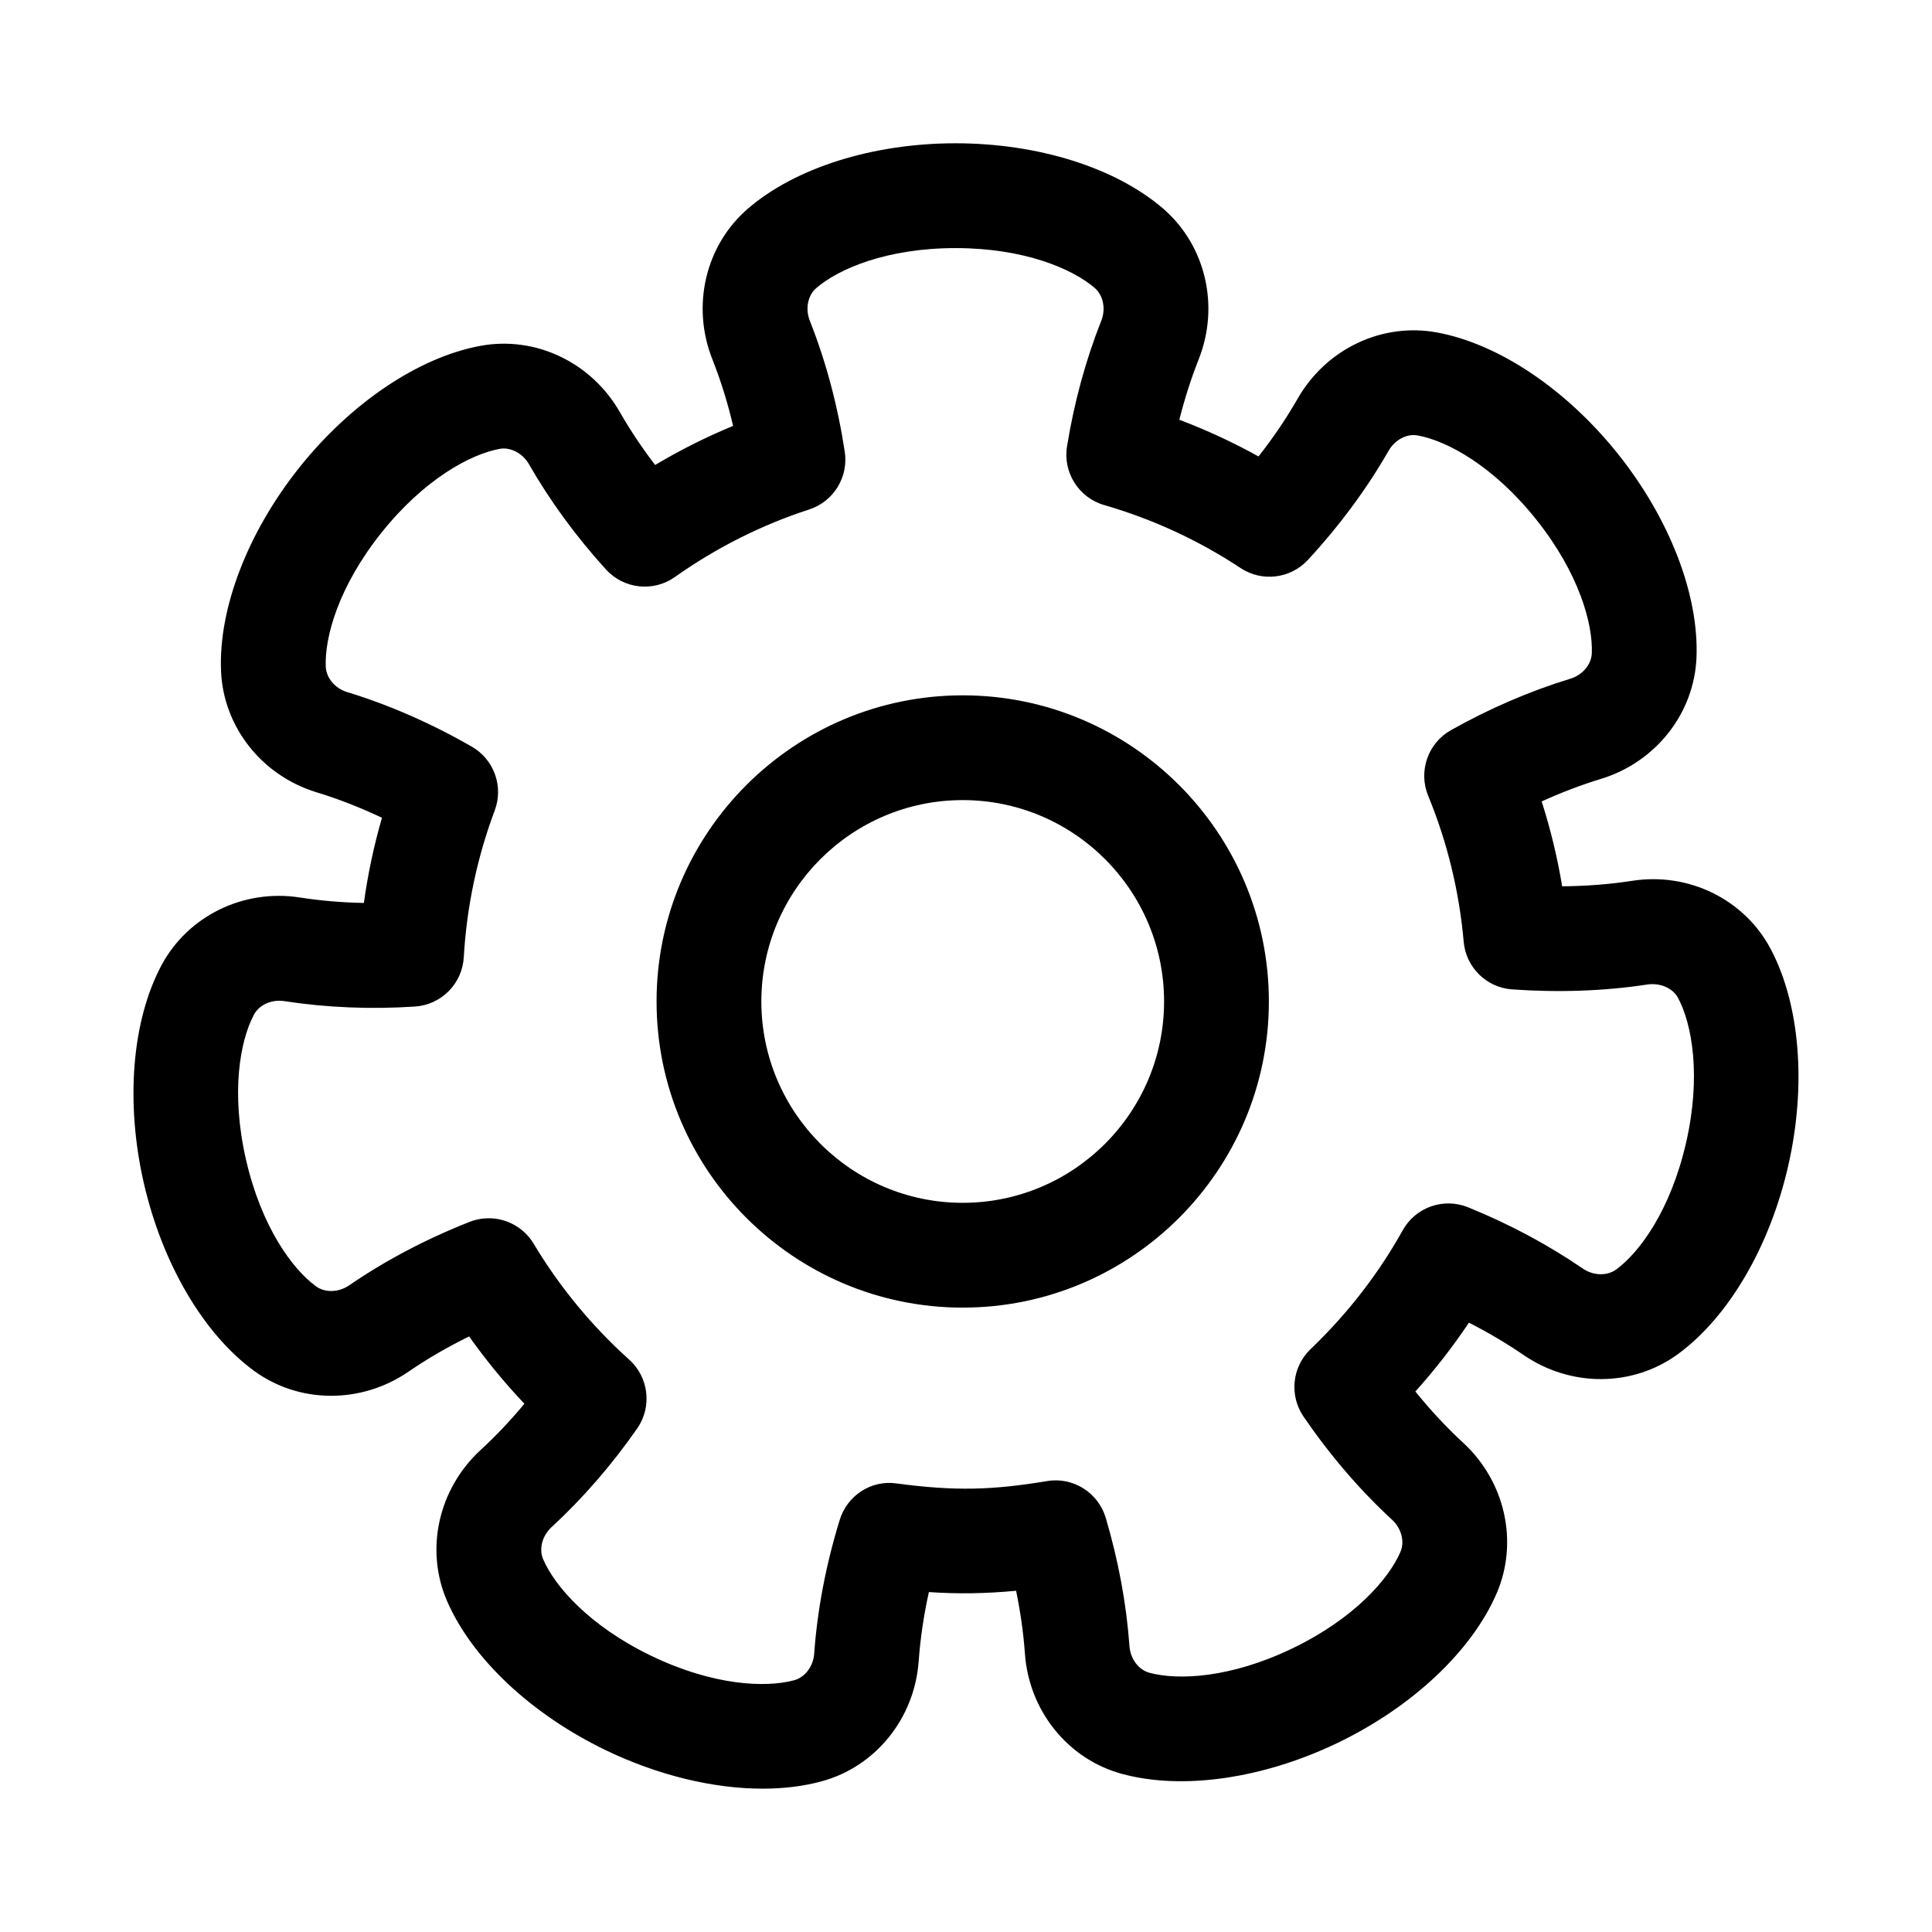 <?xml version="1.0" encoding="UTF-8"?>
<!-- Uploaded to: SVG Repo, www.svgrepo.com, Generator: SVG Repo Mixer Tools -->
<svg fill="#000000" width="800px" height="800px" version="1.1" viewBox="144 144 512 512" xmlns="http://www.w3.org/2000/svg">
 <g>
  <path d="m399.13 328.27c-44.738 0-81.133 36.395-81.133 81.133 0.004 44.734 36.398 81.129 81.133 81.129 44.738 0 81.133-36.395 81.133-81.133s-36.395-81.129-81.133-81.129zm0 134.49c-29.426 0-53.363-23.938-53.363-53.363s23.938-53.363 53.363-53.363c29.426 0 53.363 23.938 53.363 53.363s-23.938 53.363-53.363 53.363z"/>
  <path d="m576.44 377.44c-5.938 0.914-12.113 1.391-18.449 1.438-1.266-7.641-3.082-15.152-5.434-22.492 5.18-2.359 10.43-4.356 15.691-5.965 14.543-4.43 24.734-17.355 25.34-32.172 0.668-16.613-7.098-36.754-20.766-53.895-13.676-17.148-31.594-29.199-47.93-32.234-14.652-2.731-29.453 4.348-37.008 17.535-2.984 5.215-6.453 10.332-10.367 15.305-6.734-3.734-13.742-6.981-20.98-9.719 1.391-5.539 3.102-10.902 5.125-16.02 5.606-14.137 1.852-30.164-9.355-39.883-12.574-10.875-33.156-17.367-55.078-17.367-21.922 0-42.516 6.492-55.098 17.383-11.199 9.699-14.953 25.727-9.348 39.863 2.215 5.586 4.051 11.488 5.496 17.645-7.106 2.938-14.012 6.398-20.664 10.359-3.481-4.547-6.609-9.23-9.348-14.012-7.559-13.207-22.402-20.277-37.008-17.547-16.336 3.039-34.25 15.086-47.93 32.234-13.668 17.148-21.434 37.297-20.754 53.887 0.586 14.816 10.777 27.75 25.32 32.184 5.777 1.762 11.57 4.023 17.328 6.754-2.141 7.387-3.742 14.934-4.793 22.57-5.766-0.109-11.41-0.586-16.867-1.43-15.016-2.387-29.82 4.898-36.793 17.988-7.809 14.672-9.555 36.195-4.684 57.574 4.883 21.379 15.793 40.008 29.199 49.836 11.949 8.758 28.395 8.867 40.949 0.262 4.988-3.426 10.367-6.555 16.09-9.348 4.449 6.281 9.348 12.238 14.645 17.836-3.68 4.438-7.574 8.551-11.645 12.293-11.184 10.324-14.742 26.387-8.859 39.973 6.609 15.258 22.348 30.047 42.09 39.559 13.859 6.672 28.504 10.18 41.547 10.18 5.559 0 10.84-0.633 15.629-1.945 14.301-3.867 24.641-16.668 25.727-31.848 0.434-6.004 1.34-12.133 2.703-18.305 7.992 0.543 15.152 0.391 23.113-0.344 1.156 5.613 1.945 11.191 2.34 16.68 1.086 15.176 11.426 27.977 25.727 31.848 16.055 4.367 37.398 1.273 57.176-8.234 19.75-9.52 35.48-24.309 42.09-39.566 5.875-13.598 2.312-29.66-8.867-39.965-4.438-4.086-8.668-8.633-12.656-13.578 5.18-5.758 9.926-11.852 14.191-18.234 5.09 2.586 9.934 5.453 14.48 8.562 12.531 8.605 28.973 8.516 40.949-0.254 13.398-9.836 24.309-28.465 29.18-49.836 4.891-21.371 3.137-42.895-4.676-57.574-6.953-13.074-21.688-20.359-36.77-17.98zm14.383 69.387c-4.039 17.727-12.223 28.992-18.523 33.609-2.406 1.746-6.039 1.664-8.824-0.242-9.266-6.348-19.488-11.816-30.402-16.242-6.519-2.656-13.949-0.02-17.355 6.109-6.426 11.543-14.637 22.129-24.406 31.477-4.91 4.699-5.695 12.266-1.863 17.879 7.023 10.25 14.914 19.453 23.469 27.336 2.484 2.297 3.391 5.805 2.207 8.535-3.109 7.188-12.266 17.672-28.648 25.562-16.398 7.891-30.293 8.496-37.859 6.453-2.875-0.777-5.055-3.672-5.297-7.043-0.805-11.191-2.918-22.625-6.281-34-1.996-6.719-8.695-10.938-15.586-9.754-14.32 2.379-24.246 2.711-39.82 0.625-6.742-0.996-13.125 3.191-15.113 9.691-3.652 11.887-5.922 23.801-6.754 35.418-0.242 3.363-2.422 6.254-5.309 7.043-7.547 2.043-21.461 1.438-37.852-6.465-16.379-7.891-25.535-18.379-28.656-25.574-1.184-2.731-0.273-6.238 2.207-8.523 8.242-7.602 15.883-16.387 22.68-26.125 4.016-5.75 3.117-13.598-2.098-18.277-9.934-8.941-18.457-19.273-25.312-30.715-2.574-4.293-7.16-6.754-11.914-6.754-1.707 0-3.434 0.316-5.098 0.969-11.562 4.566-22.293 10.223-31.891 16.812-2.785 1.898-6.391 2.016-8.812 0.242-6.309-4.629-14.5-15.891-18.539-33.629-4.051-17.727-1.562-31.43 2.117-38.336 1.391-2.629 4.676-4.113 8.047-3.598 11.102 1.707 22.762 2.215 34.594 1.438 7.008-0.453 12.574-6.055 12.973-13.062 0.777-13.387 3.535-26.469 8.199-38.898 2.394-6.375-0.18-13.531-6.086-16.922-10.777-6.191-21.875-11.055-33.012-14.453-3.227-0.984-5.559-3.75-5.676-6.742-0.324-7.809 3.383-21.234 14.715-35.445 11.344-14.23 23.602-20.828 31.297-22.258 2.875-0.57 6.148 1.113 7.836 4.051 5.598 9.762 12.457 19.145 20.395 27.879 4.719 5.199 12.574 6.074 18.297 2.008 10.984-7.773 22.953-13.793 35.57-17.891 6.473-2.106 10.457-8.586 9.43-15.312-1.871-12.238-4.988-23.918-9.266-34.711-1.246-3.137-0.535-6.699 1.707-8.641 5.922-5.125 18.73-10.605 36.918-10.605 18.18 0 30.988 5.477 36.898 10.586 2.25 1.961 2.965 5.523 1.719 8.668-4.141 10.457-7.188 21.648-9.074 33.285-1.129 6.926 3.102 13.605 9.836 15.559 12.91 3.742 25.066 9.355 36.141 16.688 5.695 3.769 13.254 2.84 17.871-2.16 8.406-9.113 15.594-18.84 21.371-28.91 1.672-2.93 4.891-4.644 7.828-4.039 7.691 1.43 19.949 8.027 31.297 22.258 11.336 14.211 15.043 27.633 14.727 35.445-0.117 2.992-2.461 5.758-5.695 6.742-10.75 3.289-21.398 7.875-31.637 13.633-6.109 3.445-8.707 10.902-6.031 17.391 5.062 12.293 8.227 25.312 9.41 38.68 0.598 6.789 6.031 12.141 12.828 12.629 12.375 0.867 24.488 0.453 35.961-1.312 3.344-0.434 6.625 0.957 8.035 3.598 3.68 6.914 6.172 20.617 2.113 38.344z"/>
 </g>
</svg>